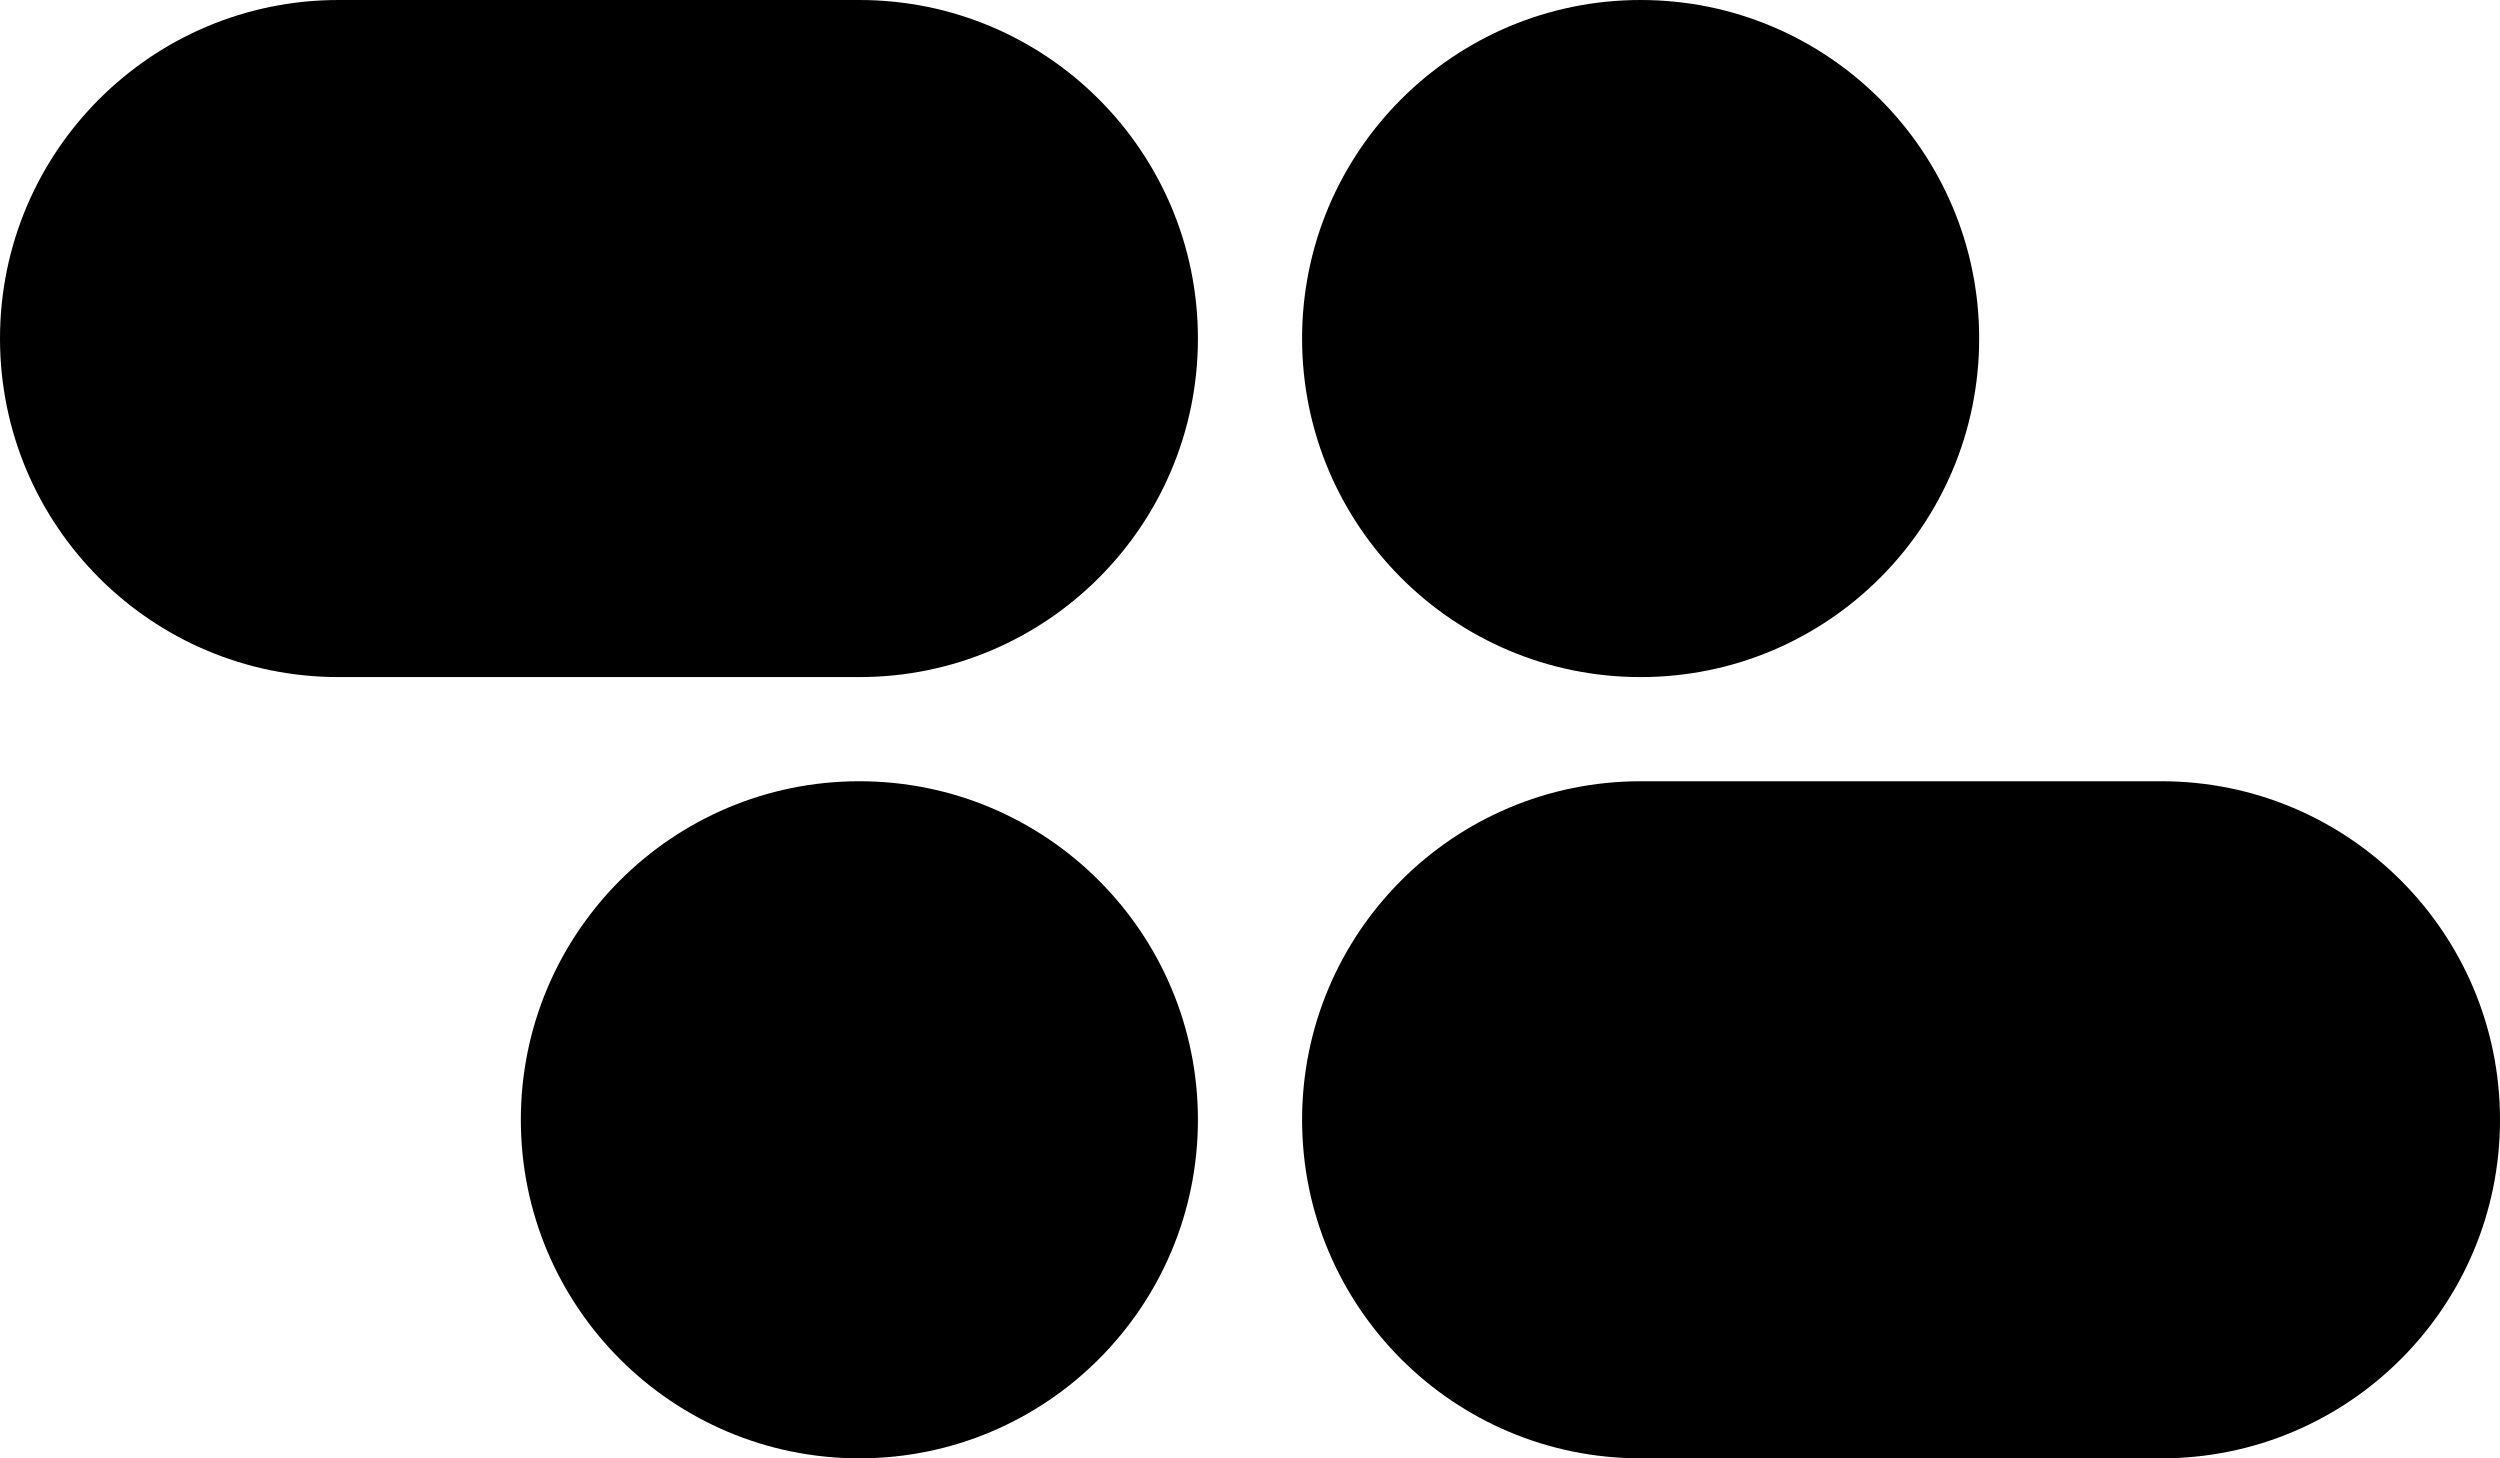 <svg width="96" height="56" viewBox="0 0 96 56" fill="none" xmlns="http://www.w3.org/2000/svg">
<path fill-rule="evenodd" clip-rule="evenodd" d="M13 0C5.82 0 0 5.82 0 13C0 20.18 5.82 26 13 26H33C40.18 26 46 20.18 46 13C46 5.82 40.18 0 33 0H13ZM33 56C40.18 56 46 50.18 46 43C46 35.82 40.18 30 33 30C25.821 30 20 35.82 20 43C20 50.18 25.821 56 33 56Z" fill="url(#paint0_linear_69_59)"/>
<path fill-rule="evenodd" clip-rule="evenodd" d="M63 26C70.18 26 76 20.18 76 13C76 5.821 70.18 0 63 0C55.821 0 50 5.821 50 13C50 20.18 55.821 26 63 26ZM63 30C55.821 30 50 35.82 50 43C50 50.18 55.821 56 63 56H83C90.18 56 96 50.18 96 43C96 35.82 90.18 30 83 30H63Z" fill="url(#paint1_linear_69_59)"/>
<defs>
<linearGradient id="paint0_linear_69_59" x1="0" y1="28" x2="46" y2="28" gradientUnits="userSpaceOnUse">
<stop stopOpacity="0"/>
<stop offset="1"/>
</linearGradient>
<linearGradient id="paint1_linear_69_59" x1="50" y1="28" x2="96" y2="28" gradientUnits="userSpaceOnUse">
<stop stopOpacity="0"/>
<stop offset="1"/>
</linearGradient>
</defs>
</svg>
